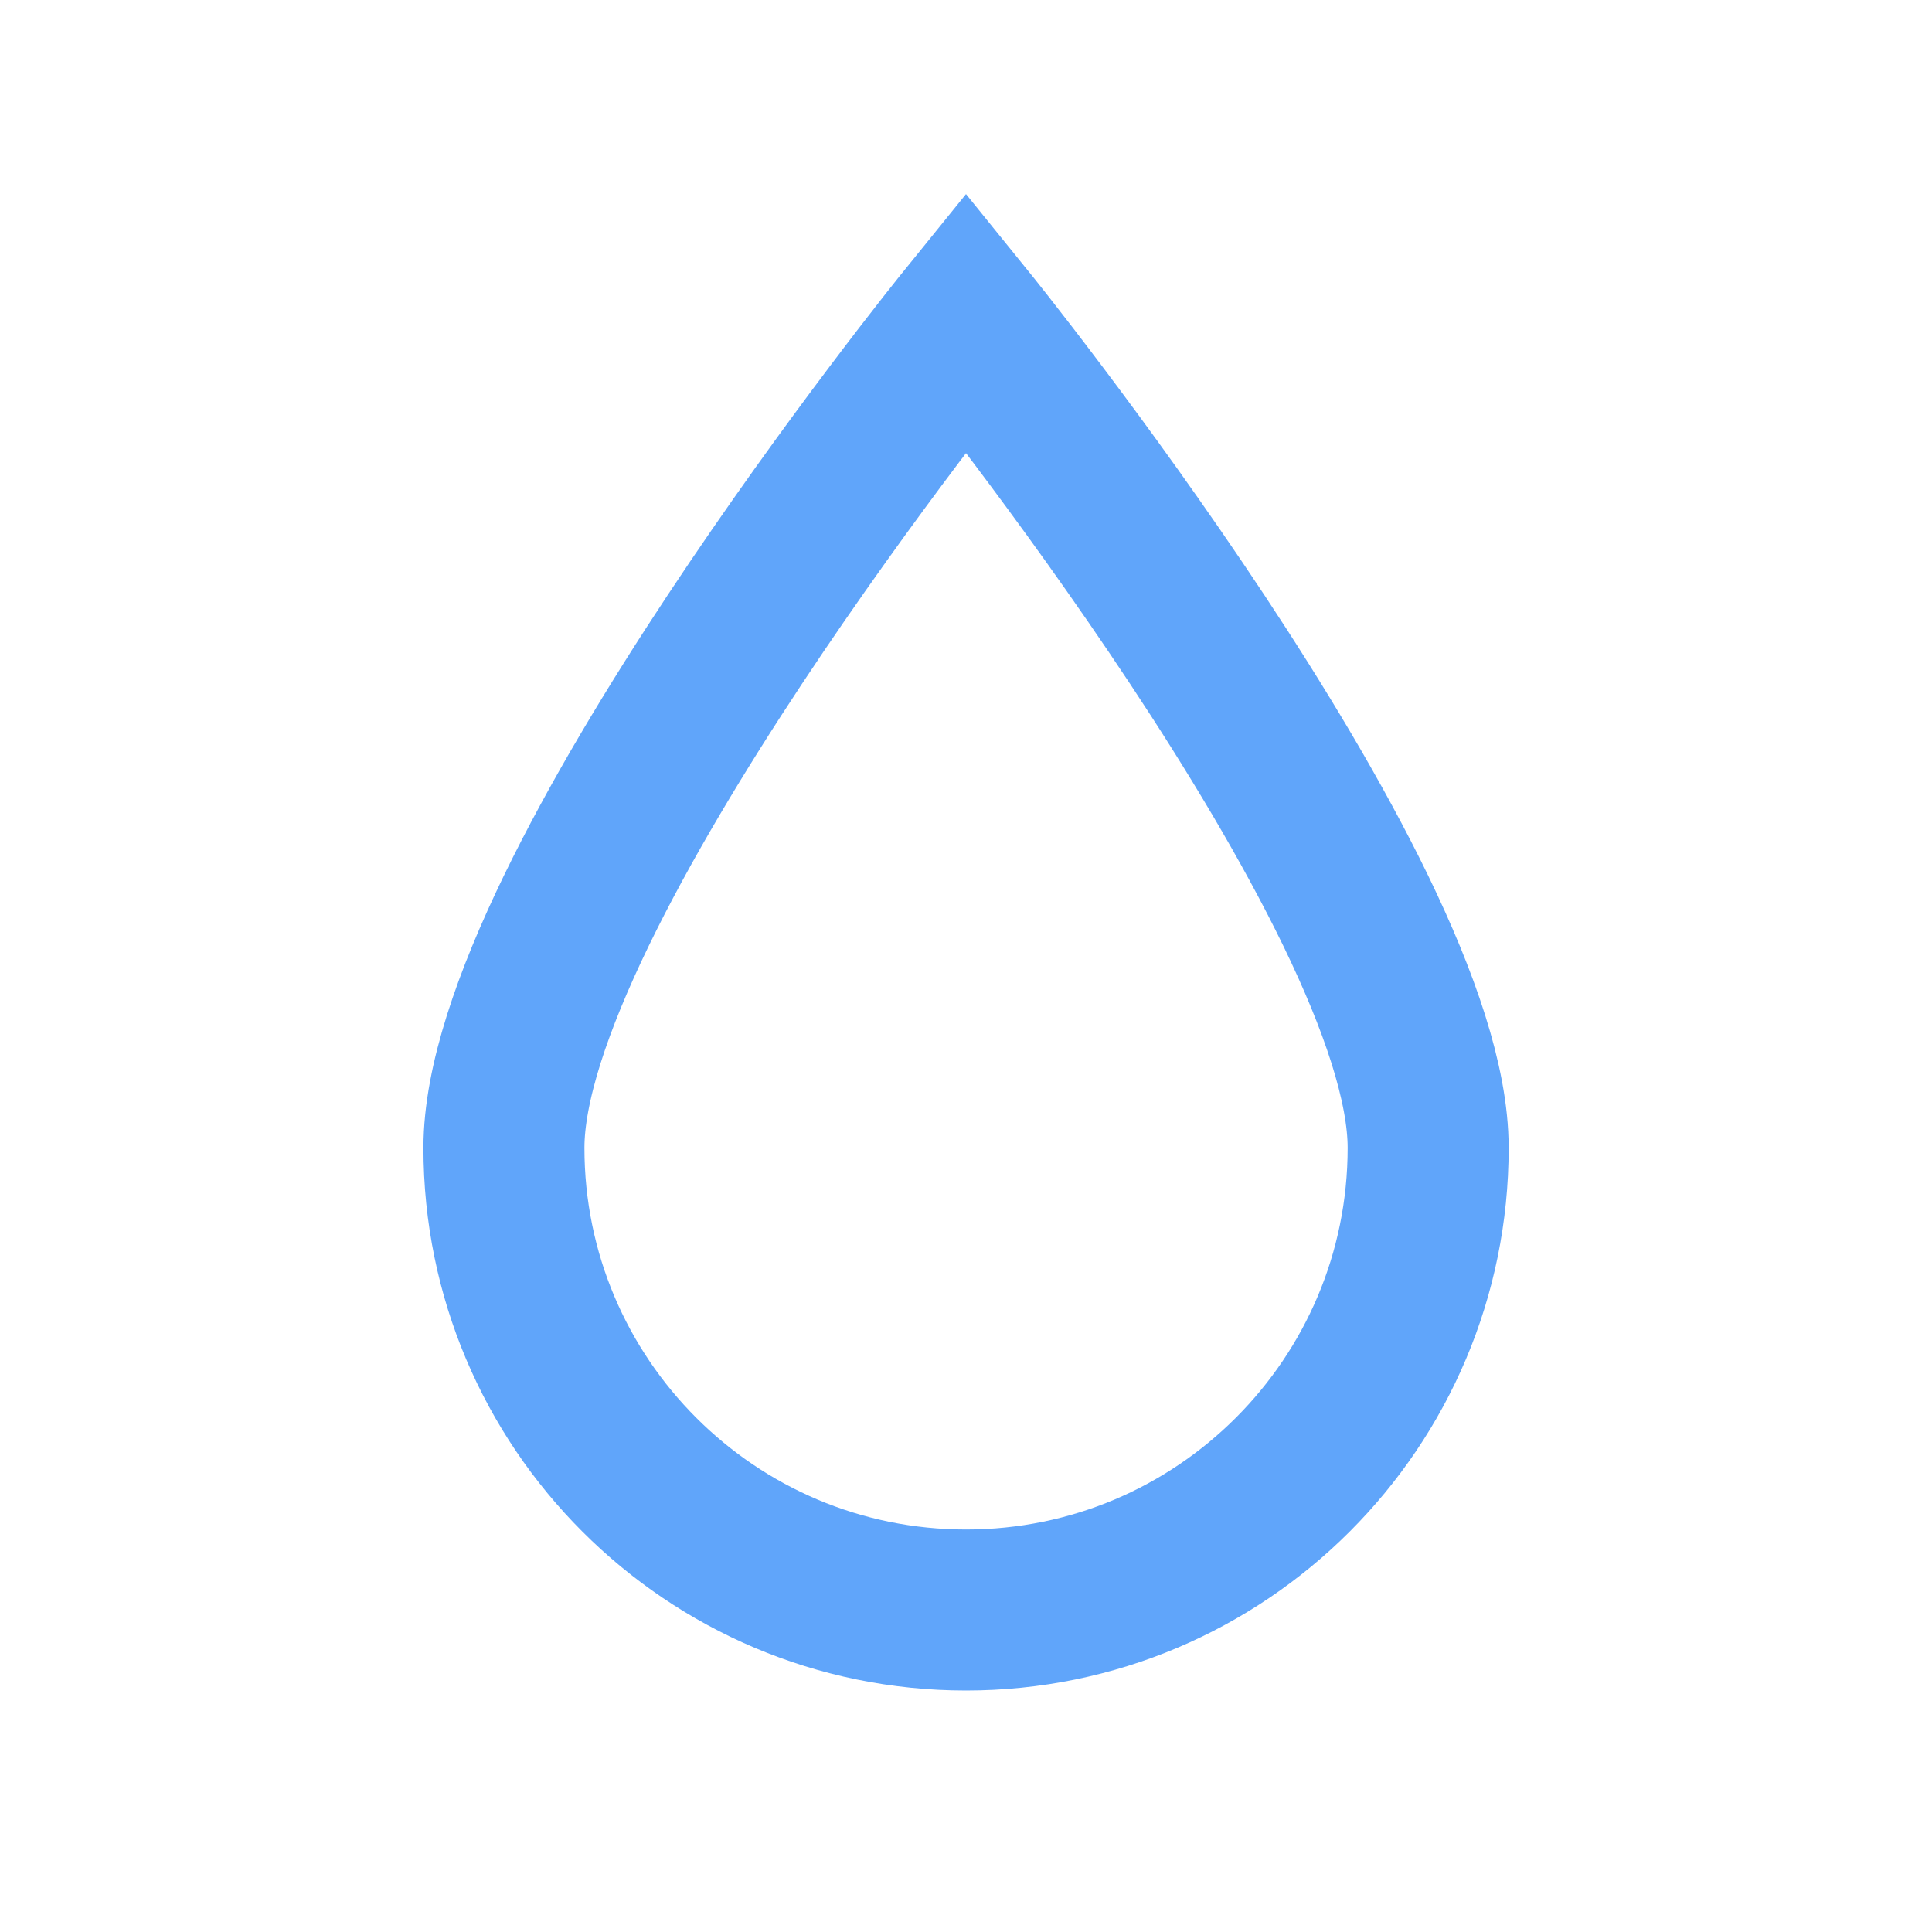 <svg width="24" height="24" viewBox="0 0 24 24" fill="none" xmlns="http://www.w3.org/2000/svg">
<path d="M17.741 14.259C17.741 11.089 12 4 12 4C12 4 6.26 11.089 6.26 14.259C6.26 17.43 8.83 20 12 20C15.171 20 17.741 17.43 17.741 14.259Z" stroke="#60A5FA" stroke-width="2"/>
</svg>
